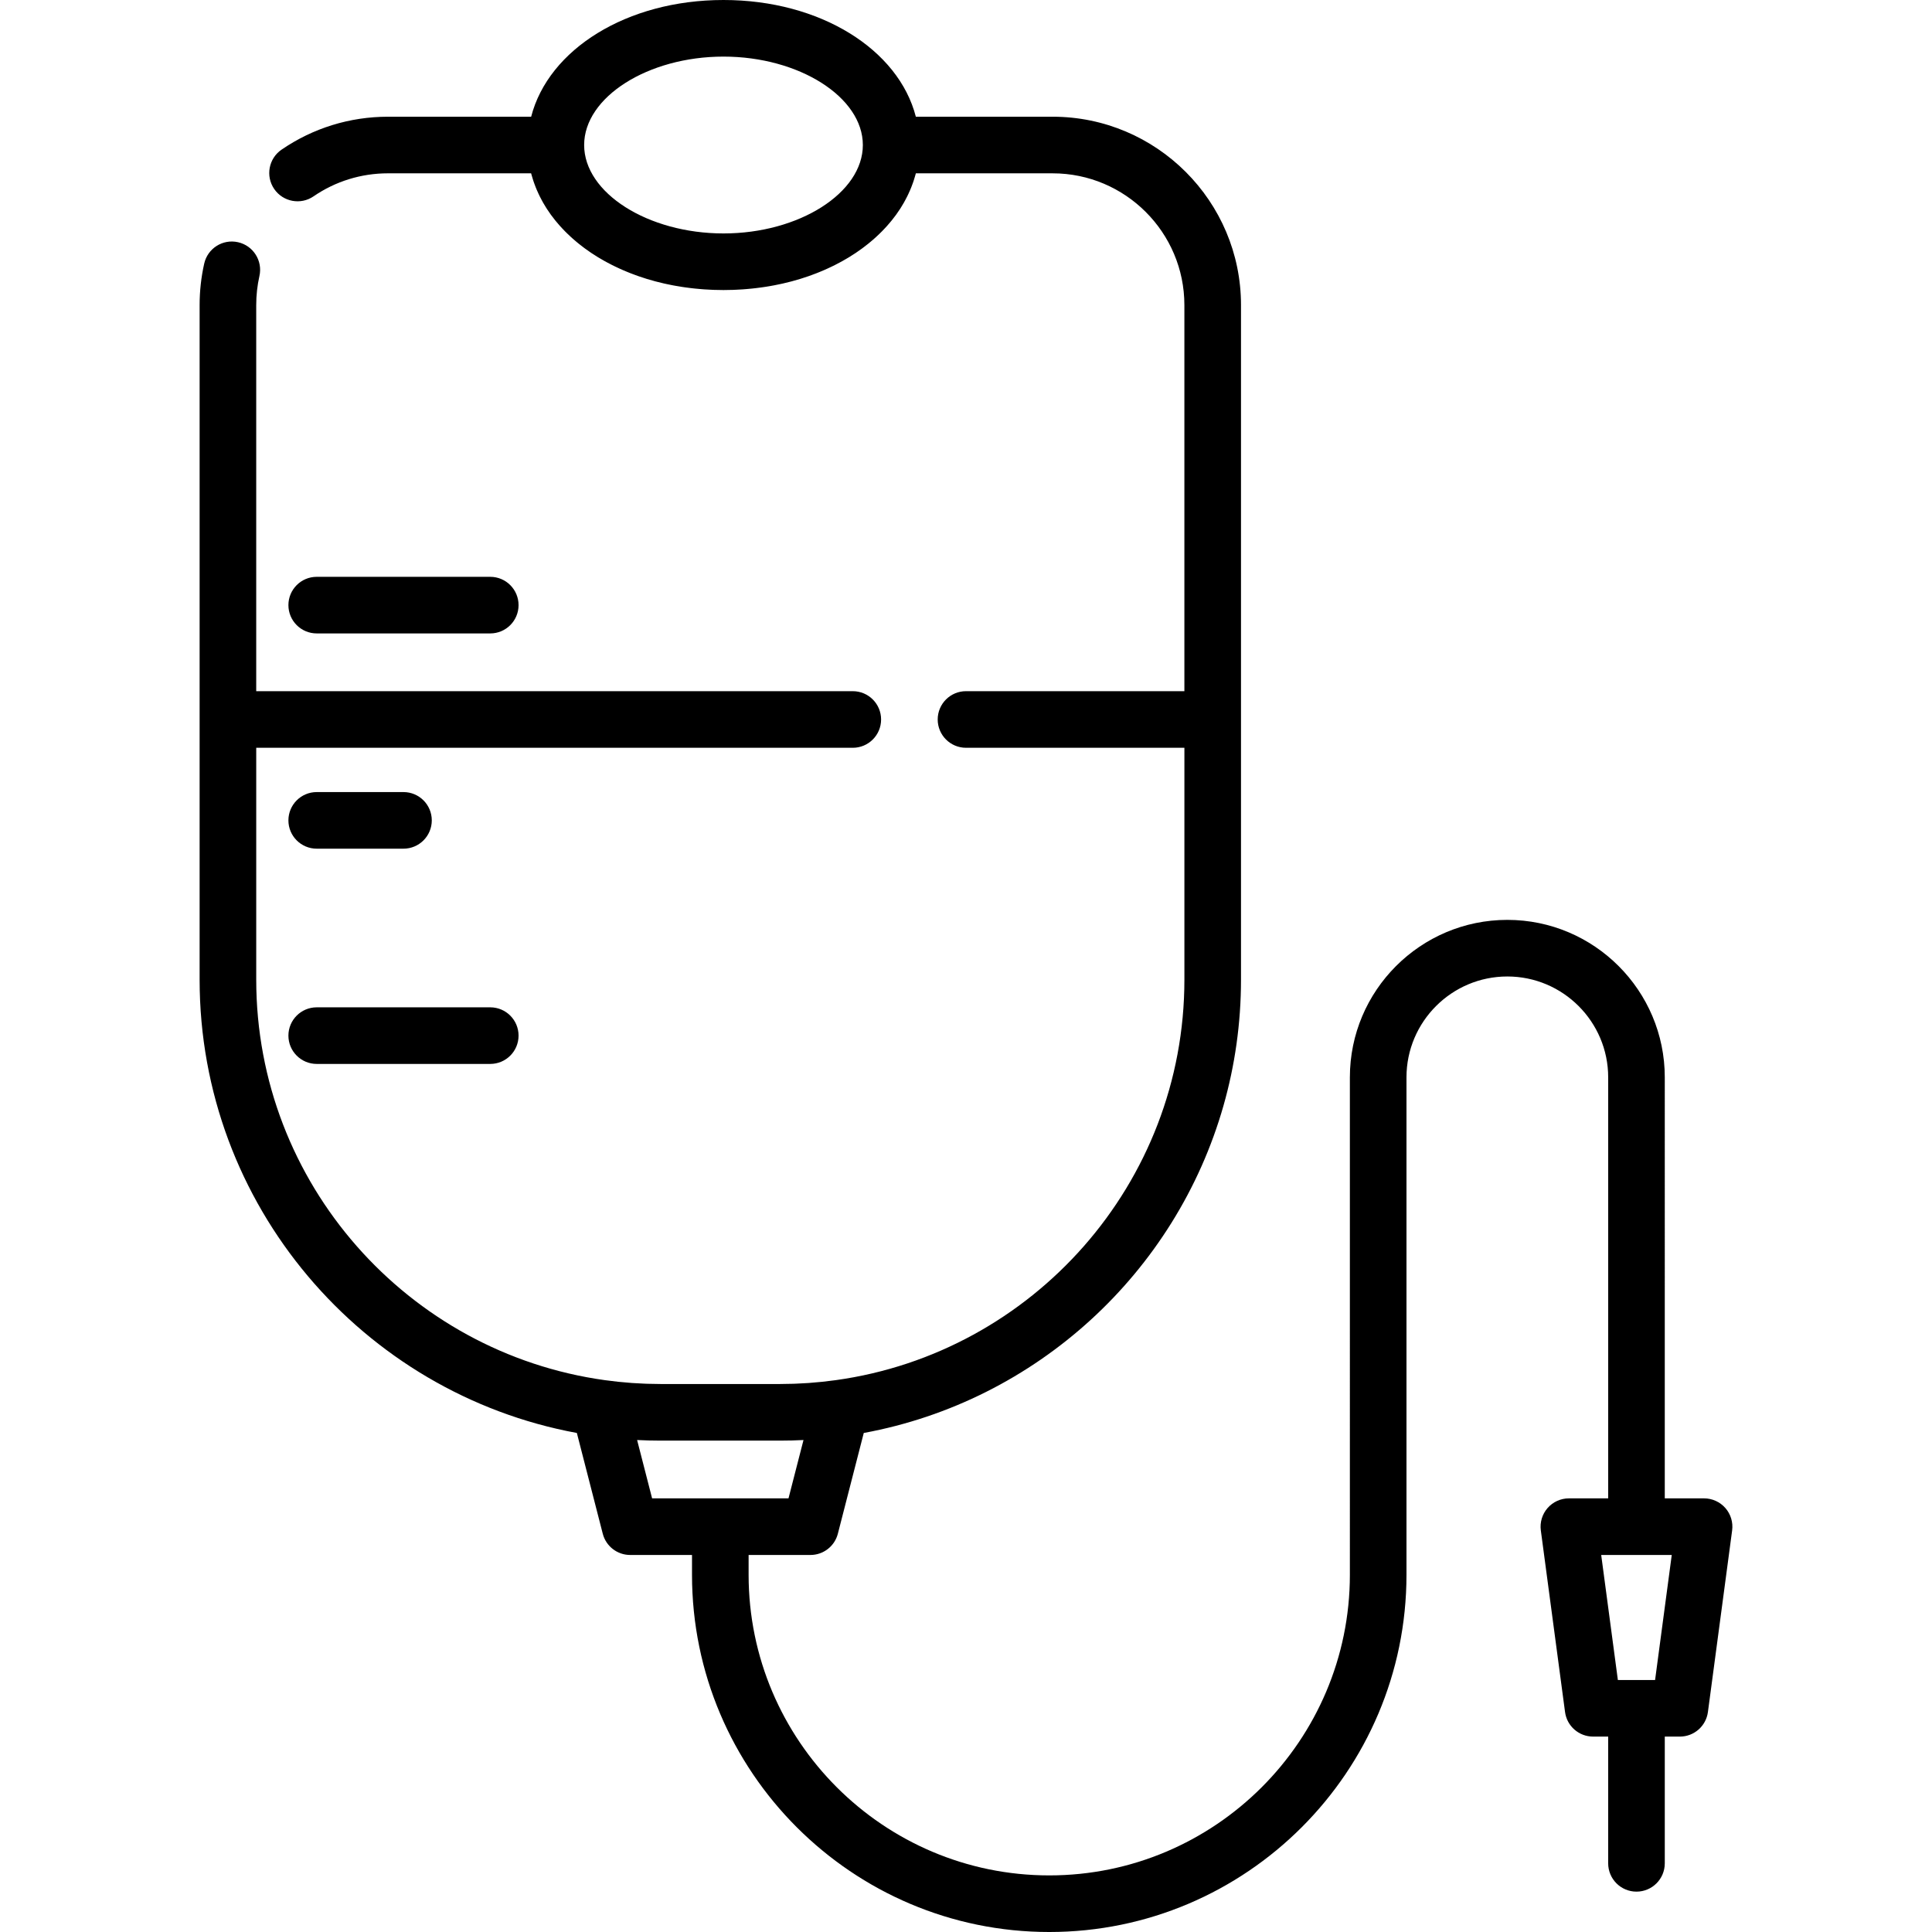 <?xml version="1.0" encoding="iso-8859-1"?>
<!-- Generator: Adobe Illustrator 19.0.0, SVG Export Plug-In . SVG Version: 6.00 Build 0)  -->
<svg version="1.1" id="Capa_1" xmlns="http://www.w3.org/2000/svg" xmlns:xlink="http://www.w3.org/1999/xlink" x="0px" y="0px"
	 viewBox="0 0 512 512" style="enable-background:new 0 0 512 512;" xml:space="preserve">
<g>
	<g>
		<path d="M457.242,399.643c-1.424-1.626-3.481-2.56-5.643-2.56h-10.415V285.504c0-23.008-18.718-41.727-41.726-41.727
			s-41.727,18.718-41.727,41.727V417.33c0,43.931-35.74,79.67-79.67,79.67c-43.931,0-79.671-35.74-79.671-79.67v-5.246h16.387
			c3.423,0,6.411-2.317,7.264-5.632l6.866-26.699c45.802-8.442,82.741-42.511,95.329-86.736c3.023-10.622,4.642-21.829,4.642-33.408
			v-68.94V80.852c0-27.526-22.393-49.92-49.919-49.92h-36.251C238.116,13.092,217.375,0,191.734,0s-46.381,13.092-50.973,30.932
			H102.82c-10.128,0-19.883,3.019-28.208,8.728c-3.416,2.343-4.286,7.012-1.943,10.427c2.343,3.416,7.012,4.286,10.427,1.943
			c5.816-3.99,12.637-6.099,19.723-6.099h37.931c0.016,0.061,0.036,0.121,0.052,0.182c0.058,0.221,0.126,0.438,0.189,0.658
			c0.108,0.375,0.218,0.748,0.341,1.119c0.078,0.238,0.164,0.473,0.248,0.709c0.125,0.348,0.253,0.695,0.39,1.039
			c0.095,0.24,0.194,0.478,0.296,0.716c0.144,0.336,0.294,0.67,0.449,1.002c0.11,0.235,0.22,0.469,0.336,0.701
			c0.167,0.336,0.344,0.669,0.523,1c0.118,0.219,0.234,0.438,0.357,0.655c0.205,0.359,0.422,0.713,0.642,1.067
			c0.113,0.182,0.219,0.366,0.335,0.546c0.338,0.523,0.69,1.041,1.059,1.551c0.066,0.09,0.138,0.178,0.204,0.268
			c0.311,0.422,0.63,0.84,0.962,1.251c0.152,0.188,0.313,0.372,0.469,0.558c0.259,0.308,0.518,0.616,0.788,0.918
			c0.182,0.203,0.37,0.403,0.557,0.604c0.259,0.278,0.519,0.554,0.788,0.826c0.201,0.203,0.405,0.404,0.611,0.604
			c0.271,0.264,0.546,0.524,0.826,0.782c0.213,0.196,0.427,0.391,0.645,0.584c0.29,0.256,0.586,0.508,0.885,0.758
			c0.22,0.184,0.438,0.369,0.662,0.549c0.322,0.26,0.654,0.513,0.986,0.766c0.212,0.161,0.419,0.325,0.635,0.483
			c0.416,0.306,0.844,0.603,1.274,0.898c0.142,0.097,0.278,0.199,0.421,0.295c0.57,0.382,1.152,0.753,1.745,1.115
			c0.208,0.127,0.423,0.247,0.633,0.372c0.4,0.237,0.801,0.473,1.211,0.701c0.255,0.142,0.515,0.277,0.773,0.415
			c0.378,0.202,0.757,0.403,1.143,0.597c0.276,0.139,0.556,0.274,0.836,0.41c0.381,0.184,0.764,0.365,1.152,0.542
			c0.288,0.131,0.577,0.26,0.869,0.387c0.395,0.172,0.795,0.339,1.197,0.504c0.291,0.119,0.581,0.238,0.875,0.353
			c0.425,0.166,0.856,0.325,1.288,0.482c0.28,0.102,0.557,0.206,0.839,0.304c0.501,0.174,1.009,0.338,1.519,0.5
			c0.221,0.071,0.439,0.146,0.662,0.214c0.732,0.224,1.473,0.437,2.222,0.637c0.178,0.047,0.359,0.088,0.538,0.134
			c0.58,0.15,1.163,0.296,1.753,0.431c0.285,0.065,0.574,0.123,0.861,0.185c0.492,0.106,0.984,0.21,1.483,0.305
			c0.319,0.061,0.64,0.116,0.961,0.173c0.477,0.084,0.956,0.165,1.439,0.24c0.332,0.051,0.665,0.099,0.999,0.146
			c0.484,0.068,0.97,0.13,1.459,0.188c0.335,0.04,0.67,0.079,1.007,0.114c0.505,0.053,1.013,0.097,1.523,0.139
			c0.324,0.027,0.648,0.056,0.974,0.078c0.562,0.039,1.128,0.067,1.696,0.092c0.278,0.013,0.553,0.03,0.833,0.04
			c0.848,0.029,1.702,0.046,2.562,0.046s1.713-0.017,2.562-0.046c0.279-0.01,0.555-0.027,0.833-0.04
			c0.568-0.026,1.134-0.054,1.696-0.092c0.326-0.023,0.649-0.051,0.974-0.078c0.51-0.042,1.018-0.087,1.523-0.139
			c0.337-0.035,0.672-0.074,1.007-0.114c0.489-0.058,0.975-0.12,1.459-0.188c0.334-0.047,0.668-0.095,1-0.146
			c0.483-0.075,0.962-0.156,1.439-0.24c0.321-0.057,0.643-0.112,0.961-0.173c0.498-0.095,0.991-0.199,1.483-0.305
			c0.287-0.062,0.576-0.119,0.861-0.185c0.591-0.135,1.175-0.281,1.756-0.431c0.177-0.046,0.358-0.086,0.534-0.133
			c0.75-0.2,1.49-0.413,2.222-0.637c0.223-0.068,0.44-0.144,0.662-0.214c0.51-0.162,1.018-0.326,1.518-0.5
			c0.283-0.098,0.56-0.203,0.84-0.304c0.432-0.157,0.863-0.316,1.288-0.482c0.294-0.115,0.584-0.234,0.875-0.353
			c0.402-0.165,0.802-0.332,1.197-0.504c0.292-0.127,0.581-0.256,0.869-0.387c0.388-0.177,0.771-0.358,1.152-0.542
			c0.28-0.135,0.56-0.271,0.836-0.41c0.386-0.195,0.765-0.395,1.143-0.597c0.258-0.138,0.519-0.274,0.773-0.415
			c0.41-0.228,0.811-0.464,1.211-0.701c0.21-0.124,0.425-0.245,0.633-0.372c0.593-0.363,1.175-0.734,1.745-1.115
			c0.143-0.096,0.28-0.197,0.421-0.295c0.43-0.295,0.858-0.592,1.274-0.898c0.215-0.158,0.423-0.322,0.635-0.483
			c0.332-0.253,0.663-0.506,0.986-0.766c0.224-0.181,0.443-0.366,0.662-0.549c0.299-0.25,0.595-0.502,0.885-0.758
			c0.218-0.193,0.432-0.388,0.645-0.584c0.28-0.258,0.555-0.519,0.826-0.782c0.206-0.2,0.411-0.401,0.611-0.604
			c0.268-0.272,0.529-0.548,0.788-0.826c0.187-0.201,0.376-0.4,0.557-0.604c0.27-0.303,0.531-0.611,0.789-0.92
			c0.155-0.185,0.315-0.368,0.466-0.555c0.333-0.412,0.652-0.831,0.964-1.254c0.066-0.09,0.138-0.176,0.203-0.266
			c0.369-0.509,0.721-1.027,1.059-1.551c0.116-0.18,0.223-0.364,0.335-0.546c0.219-0.353,0.437-0.707,0.642-1.067
			c0.123-0.216,0.239-0.436,0.357-0.655c0.179-0.331,0.356-0.664,0.524-1c0.116-0.232,0.226-0.467,0.336-0.701
			c0.155-0.332,0.306-0.666,0.449-1.002c0.101-0.238,0.2-0.476,0.296-0.716c0.137-0.344,0.266-0.691,0.39-1.039
			c0.084-0.236,0.169-0.471,0.248-0.709c0.122-0.37,0.233-0.744,0.341-1.119c0.063-0.219,0.131-0.437,0.189-0.658
			c0.016-0.061,0.037-0.121,0.052-0.182h36.242c19.254,0,34.919,15.665,34.919,34.92v102.317H256c-4.142,0-7.5,3.358-7.5,7.5
			c0,4.142,3.358,7.5,7.5,7.5h57.878v61.44c0,54.067-40.247,98.903-92.354,106.141c-2.378,0.329-4.771,0.582-7.165,0.753
			c-0.107,0.008-0.214,0.013-0.321,0.021c-1.041,0.071-2.082,0.124-3.122,0.165c-0.253,0.01-0.505,0.021-0.758,0.029
			c-1.152,0.037-2.303,0.061-3.45,0.061h-31.636c-1.147,0-2.298-0.024-3.45-0.061c-0.253-0.008-0.506-0.019-0.759-0.029
			c-1.04-0.041-2.08-0.094-3.122-0.165c-0.107-0.007-0.214-0.013-0.321-0.02c-2.395-0.171-4.789-0.424-7.169-0.753
			c-52.105-7.24-92.35-52.075-92.35-106.141v-61.44H226c4.142,0,7.5-3.358,7.5-7.5c0-4.142-3.358-7.5-7.5-7.5H67.901V80.852
			c0-2.6,0.286-5.191,0.85-7.702c0.908-4.042-1.632-8.054-5.673-8.962c-4.045-0.91-8.054,1.631-8.962,5.673
			c-0.807,3.588-1.215,7.286-1.215,10.991v109.817v68.94c0,59.786,43.169,109.673,99.972,120.144l6.866,26.699
			c0.853,3.315,3.841,5.632,7.264,5.632h16.387v5.246c0,52.202,42.469,94.67,94.671,94.67c52.202,0,94.67-42.469,94.67-94.67
			V285.504c0-14.737,11.989-26.727,26.727-26.727c14.737,0,26.726,11.989,26.726,26.727v111.579h-10.415
			c-2.162,0-4.219,0.933-5.643,2.56c-1.424,1.626-2.077,3.789-1.791,5.932l6.417,48.131c0.497,3.726,3.675,6.509,7.434,6.509h3.998
			v33.589c0,4.142,3.358,7.5,7.5,7.5c4.142,0,7.5-3.358,7.5-7.5v-33.589h3.998c3.759,0,6.938-2.783,7.434-6.509l6.418-48.131
			C459.318,403.432,458.666,401.27,457.242,399.643z M191.734,61.864c-20.018,0-36.93-10.73-36.93-23.432
			c0-12.702,16.912-23.432,36.93-23.432s36.93,10.73,36.93,23.432C228.664,51.134,211.752,61.864,191.734,61.864z M172.816,397.085
			l-3.974-15.463c2.063,0.104,4.14,0.158,6.229,0.158h31.636c1.053,0,2.102-0.013,3.148-0.04c1.03-0.026,2.057-0.066,3.081-0.117
			l-3.976,15.462H172.816z M438.615,445.215h-9.863l-4.418-33.131h18.698L438.615,445.215z"/>
	</g>
</g>
<g>
	<g>
		<path d="M129.924,152.864H83.932c-4.142,0-7.5,3.358-7.5,7.5c0,4.142,3.358,7.5,7.5,7.5h45.992c4.142,0,7.5-3.358,7.5-7.5
			C137.424,156.222,134.066,152.864,129.924,152.864z"/>
	</g>
</g>
<g>
	<g>
		<path d="M106.928,209.908H83.932c-4.142,0-7.5,3.358-7.5,7.5c0,4.142,3.358,7.5,7.5,7.5h22.996c4.142,0,7.5-3.358,7.5-7.5
			C114.428,213.266,111.07,209.908,106.928,209.908z"/>
	</g>
</g>
<g>
	<g>
		<path d="M129.924,266.952H83.932c-4.142,0-7.5,3.358-7.5,7.5c0,4.142,3.358,7.5,7.5,7.5h45.992c4.142,0,7.5-3.358,7.5-7.5
			C137.424,270.31,134.066,266.952,129.924,266.952z"/>
	</g>
</g>
<g>
</g>
<g>
</g>
<g>
</g>
<g>
</g>
<g>
</g>
<g>
</g>
<g>
</g>
<g>
</g>
<g>
</g>
<g>
</g>
<g>
</g>
<g>
</g>
<g>
</g>
<g>
</g>
<g>
</g>
</svg>
